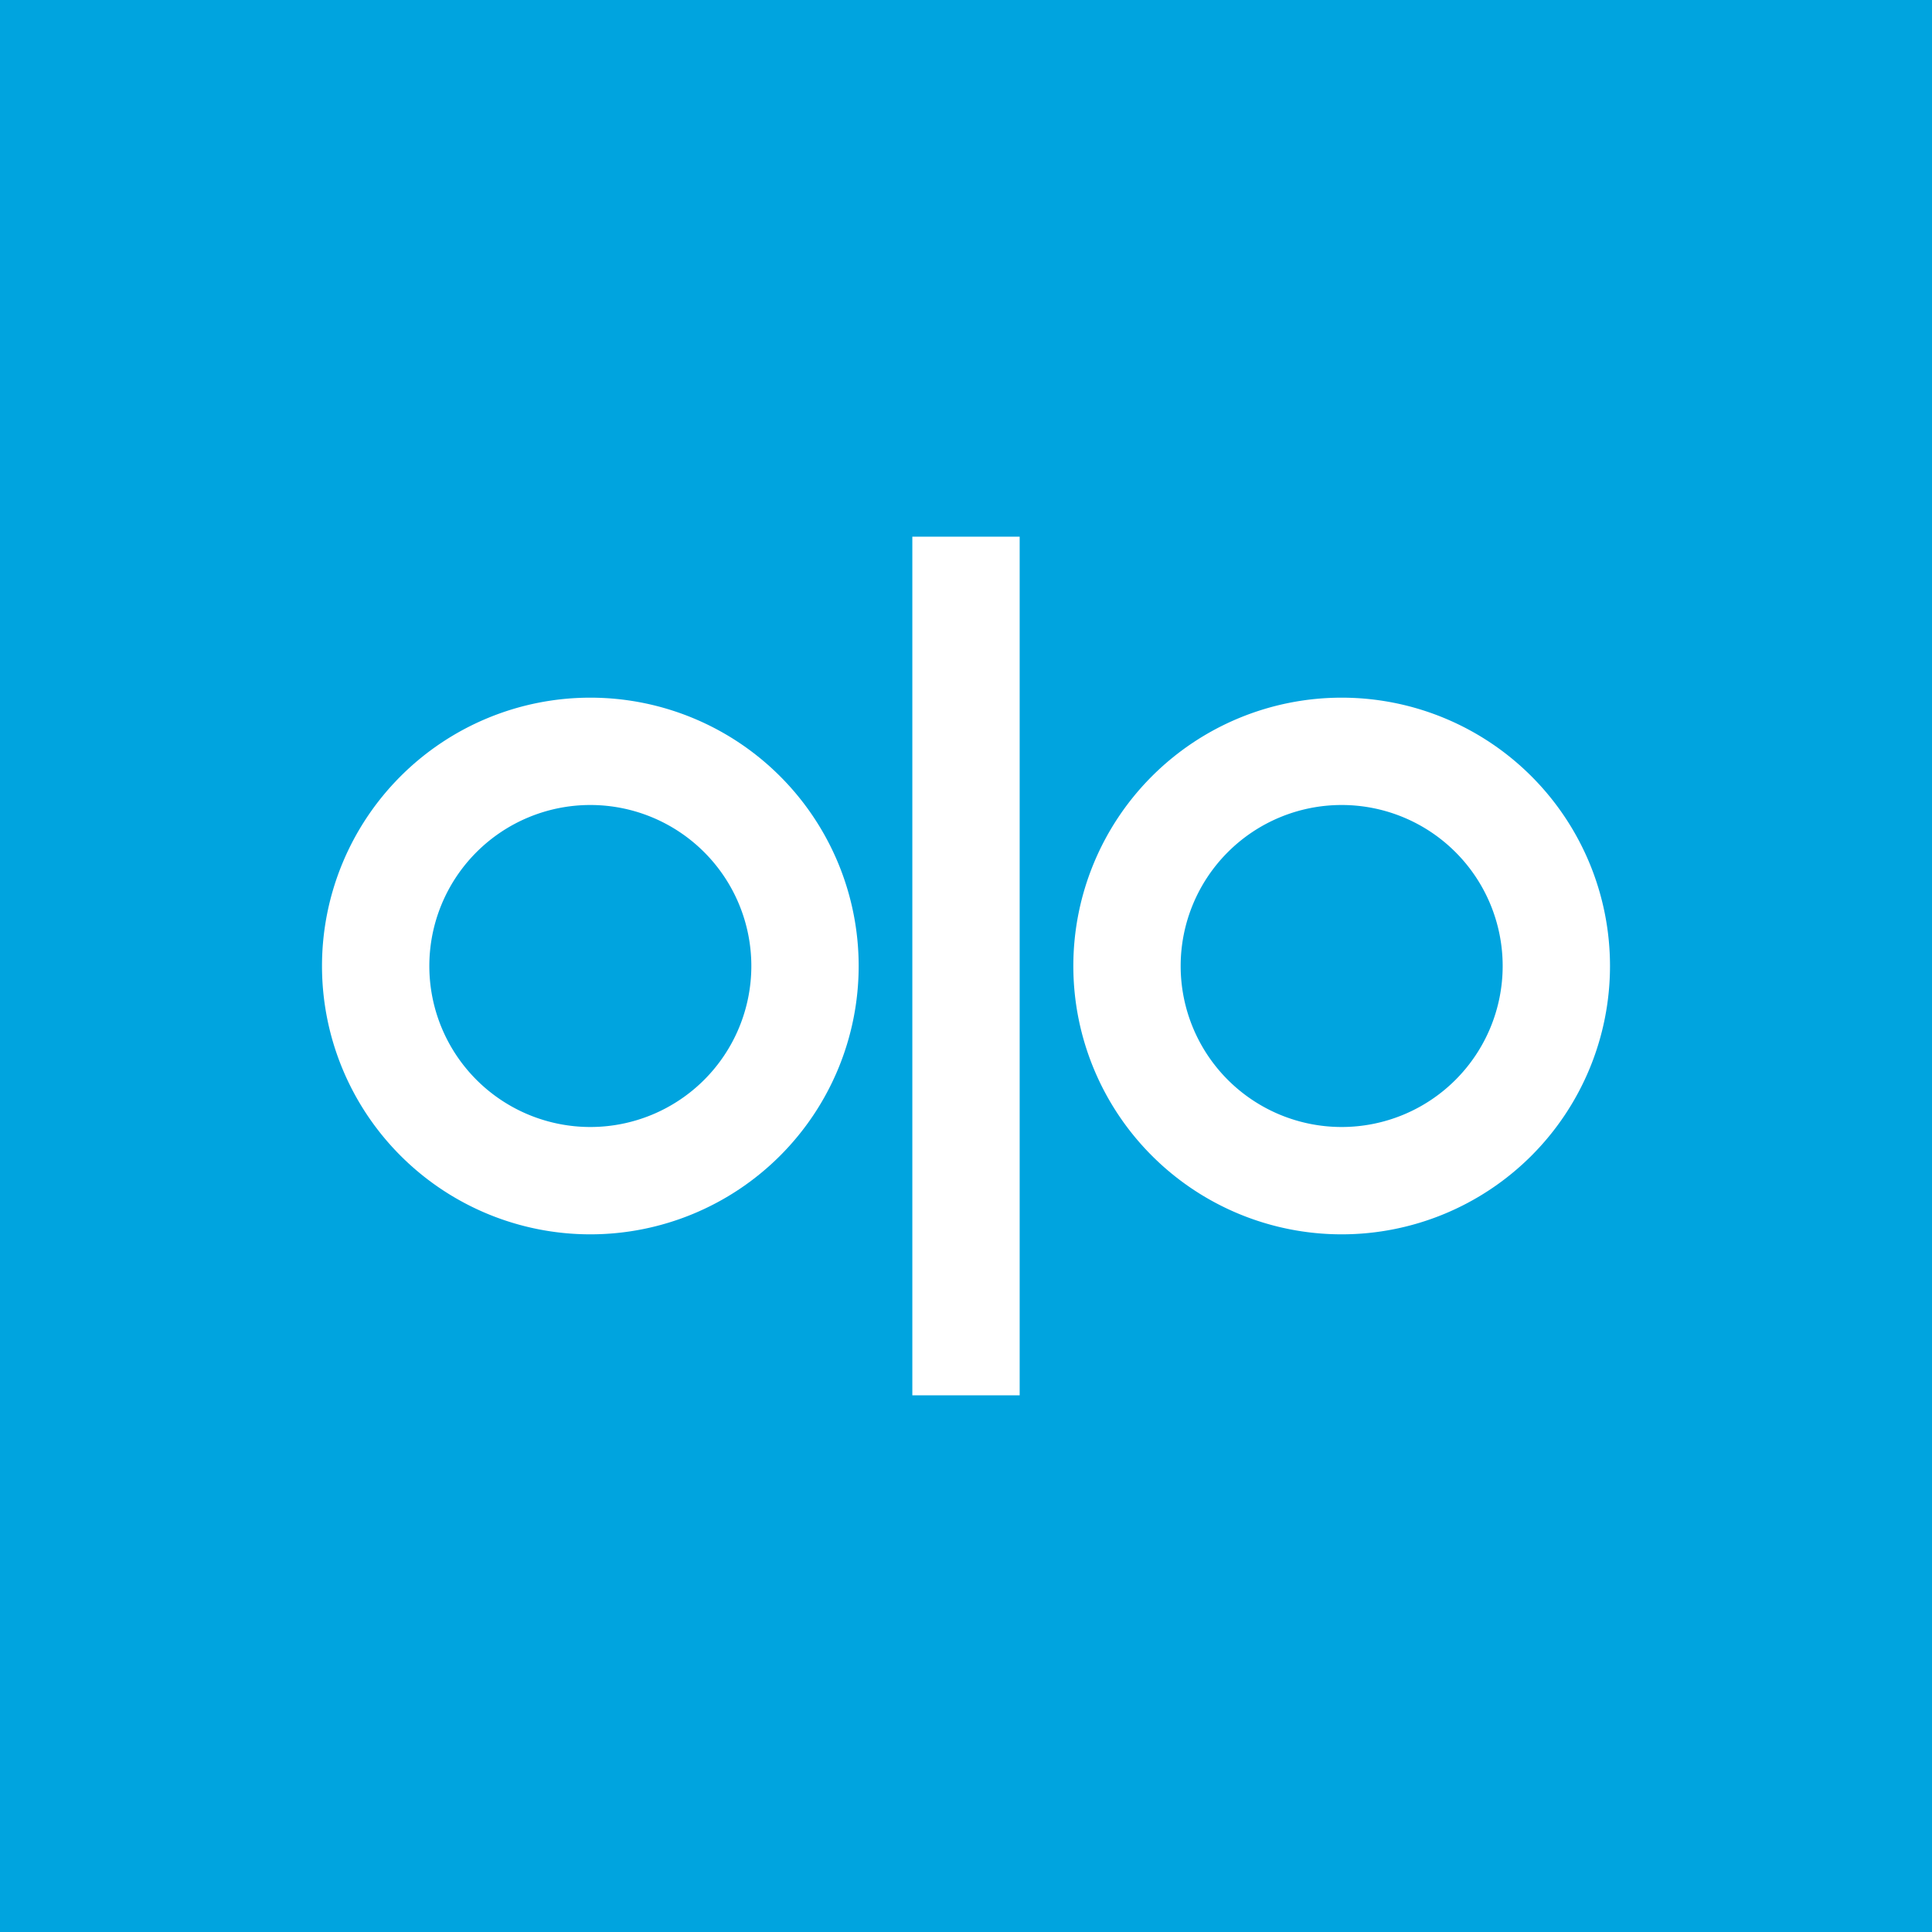 <svg xmlns="http://www.w3.org/2000/svg" width="18" height="18"><path fill="#00A4DF" d="M0 0h18v18H0z"/><path fill-rule="evenodd" d="M9.5 13h-1V5h1v8zm-4-6.5a2.5 2.5 0 110 5 2.5 2.5 0 010-5zm7 0a2.5 2.5 0 110 5 2.5 2.5 0 010-5zM7 9a1.5 1.5 0 11-3 0 1.5 1.5 0 013 0zm5.5 1.5a1.5 1.5 0 100-3 1.5 1.5 0 000 3z" fill="#fff"/></svg>